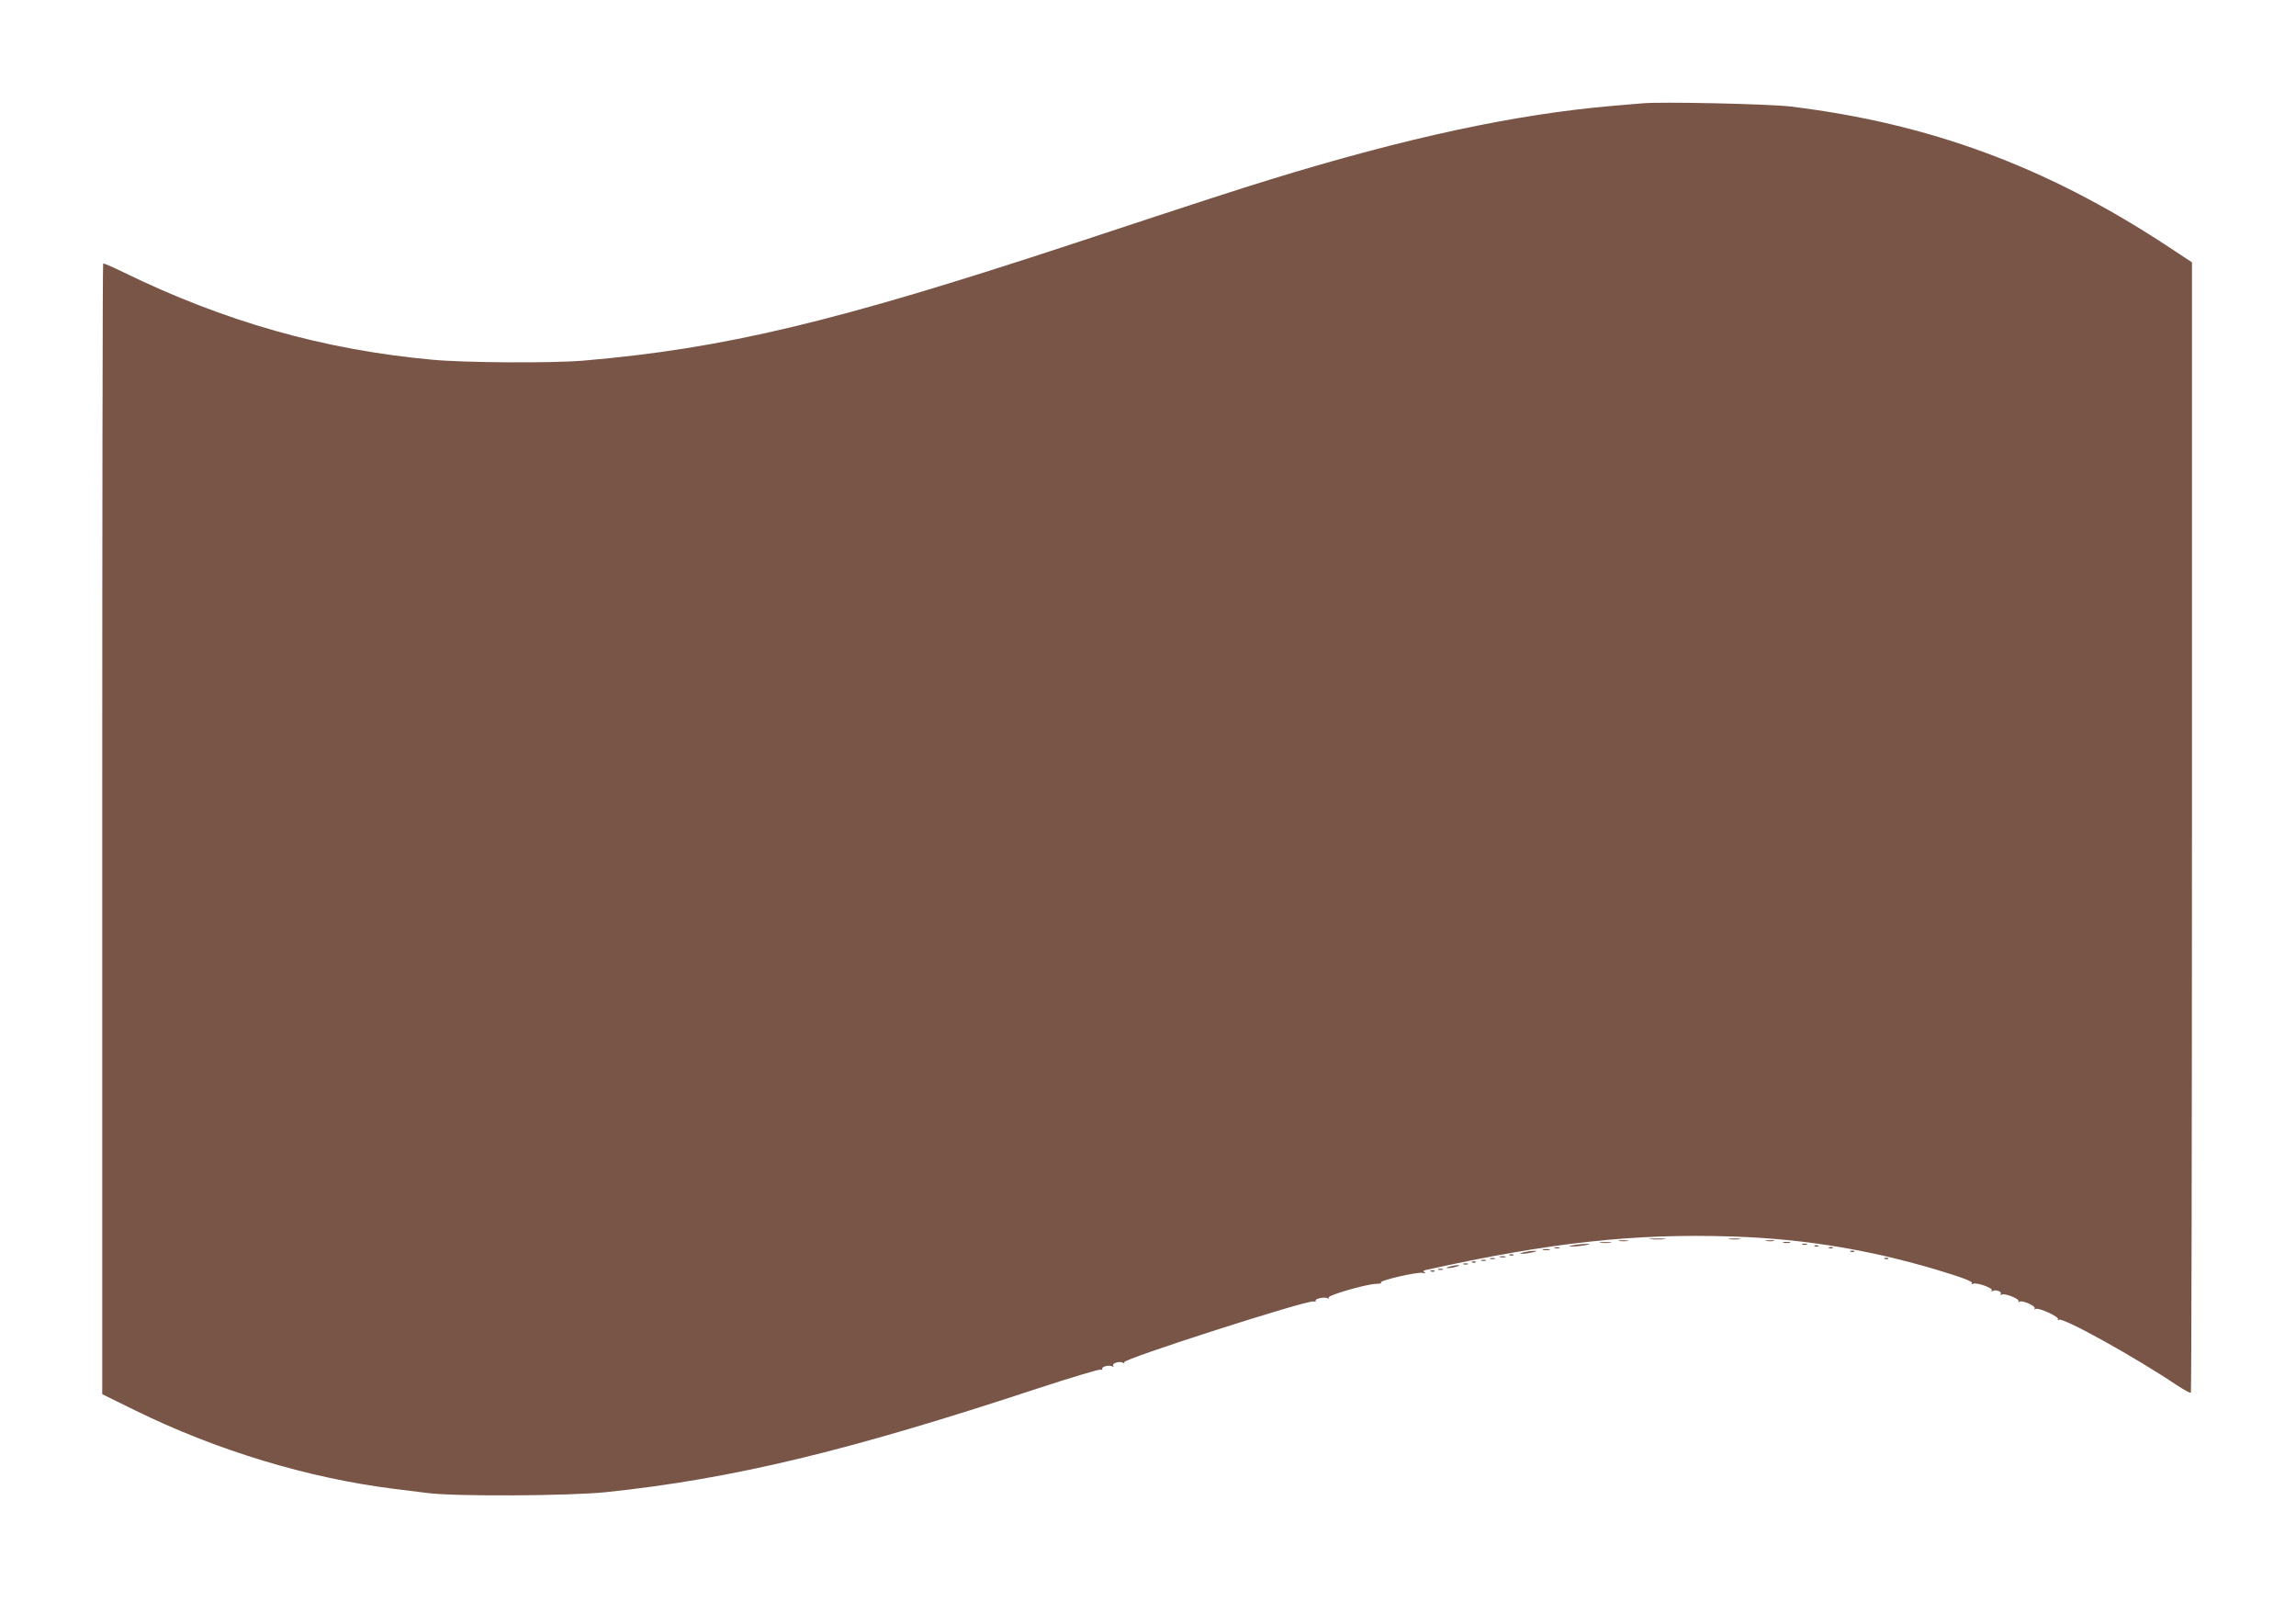 <?xml version="1.0" standalone="no"?>
<!DOCTYPE svg PUBLIC "-//W3C//DTD SVG 20010904//EN"
 "http://www.w3.org/TR/2001/REC-SVG-20010904/DTD/svg10.dtd">
<svg version="1.0" xmlns="http://www.w3.org/2000/svg"
 width="1280pt" height="893pt" viewBox="0 0 1280 893"
 preserveAspectRatio="xMidYMid meet">
<g transform="translate(0,893) scale(0.1,-0.1)"
fill="#795548" stroke="none">
<path d="M9155 8354 c-22 -2 -96 -8 -165 -14 -544 -47 -1149 -177 -1910 -411
-197 -61 -334 -105 -1100 -358 -1326 -437 -1944 -584 -2727 -651 -177 -15
-660 -12 -843 5 -604 55 -1160 213 -1723 488 -59 29 -110 51 -112 48 -3 -2 -5
-1421 -5 -3153 l0 -3149 181 -89 c455 -224 966 -379 1449 -439 47 -6 130 -16
185 -23 158 -20 791 -16 995 5 708 75 1345 228 2408 579 184 60 340 107 348
104 8 -3 12 -1 9 4 -7 12 40 24 56 14 8 -4 9 -3 5 4 -8 14 37 27 55 16 7 -4
10 -3 6 3 -11 17 1020 348 1056 339 9 -2 15 0 12 4 -7 11 51 23 66 14 7 -4 9
-3 6 3 -8 13 211 76 265 77 20 0 32 3 27 7 -17 10 206 62 233 54 16 -4 19 -3
10 3 -11 7 -8 11 10 14 686 152 1160 204 1703 186 419 -13 810 -80 1218 -209
84 -26 125 -44 121 -51 -4 -7 -3 -8 5 -4 16 11 113 -23 105 -36 -4 -7 -2 -8 5
-4 16 10 53 -3 45 -16 -4 -7 -2 -8 5 -4 16 10 102 -24 94 -37 -4 -6 -1 -7 6
-2 16 9 92 -25 84 -38 -3 -6 -1 -7 5 -3 16 10 133 -44 125 -57 -3 -6 -1 -7 5
-3 24 14 426 -209 658 -365 40 -26 74 -45 78 -42 3 3 6 1422 6 3153 l0 3148
-152 100 c-665 435 -1313 674 -2083 768 -123 15 -727 28 -830 18z"/>
<path d="M9203 2023 c20 -2 54 -2 75 0 20 2 3 4 -38 4 -41 0 -58 -2 -37 -4z"/>
<path d="M9643 2023 c15 -2 39 -2 55 0 15 2 2 4 -28 4 -30 0 -43 -2 -27 -4z"/>
<path d="M9028 2013 c12 -2 32 -2 45 0 12 2 2 4 -23 4 -25 0 -35 -2 -22 -4z"/>
<path d="M9848 2013 c12 -2 30 -2 40 0 9 3 -1 5 -23 4 -22 0 -30 -2 -17 -4z"/>
<path d="M8923 2003 c15 -2 39 -2 55 0 15 2 2 4 -28 4 -30 0 -43 -2 -27 -4z"/>
<path d="M9943 2003 c9 -2 25 -2 35 0 9 3 1 5 -18 5 -19 0 -27 -2 -17 -5z"/>
<path d="M8775 1990 c-34 -6 -36 -7 -10 -8 17 0 48 3 70 7 33 7 35 9 10 8 -16
0 -48 -3 -70 -7z"/>
<path d="M10048 1993 c6 -2 18 -2 25 0 6 3 1 5 -13 5 -14 0 -19 -2 -12 -5z"/>
<path d="M10118 1983 c7 -3 16 -2 19 1 4 3 -2 6 -13 5 -11 0 -14 -3 -6 -6z"/>
<path d="M8668 1973 c6 -2 18 -2 25 0 6 3 1 5 -13 5 -14 0 -19 -2 -12 -5z"/>
<path d="M10198 1973 c7 -3 16 -2 19 1 4 3 -2 6 -13 5 -11 0 -14 -3 -6 -6z"/>
<path d="M8603 1963 c9 -2 25 -2 35 0 9 3 1 5 -18 5 -19 0 -27 -2 -17 -5z"/>
<path d="M8495 1950 c-27 -7 -27 -8 -5 -8 14 0 39 4 55 8 27 7 27 8 5 8 -14 0
-38 -4 -55 -8z"/>
<path d="M10318 1953 c7 -3 16 -2 19 1 4 3 -2 6 -13 5 -11 0 -14 -3 -6 -6z"/>
<path d="M8418 1933 c7 -3 16 -2 19 1 4 3 -2 6 -13 5 -11 0 -14 -3 -6 -6z"/>
<path d="M8363 1923 c9 -2 23 -2 30 0 6 3 -1 5 -18 5 -16 0 -22 -2 -12 -5z"/>
<path d="M8308 1913 c6 -2 18 -2 25 0 6 3 1 5 -13 5 -14 0 -19 -2 -12 -5z"/>
<path d="M10508 1913 c7 -3 16 -2 19 1 4 3 -2 6 -13 5 -11 0 -14 -3 -6 -6z"/>
<path d="M8258 1903 c6 -2 18 -2 25 0 6 3 1 5 -13 5 -14 0 -19 -2 -12 -5z"/>
<path d="M8208 1893 c7 -3 16 -2 19 1 4 3 -2 6 -13 5 -11 0 -14 -3 -6 -6z"/>
<path d="M8158 1883 c6 -2 18 -2 25 0 6 3 1 5 -13 5 -14 0 -19 -2 -12 -5z"/>
<path d="M8080 1870 c-20 -6 -21 -8 -5 -8 11 0 31 4 45 8 20 6 21 8 5 8 -11 0
-31 -4 -45 -8z"/>
<path d="M8018 1853 c6 -2 18 -2 25 0 6 3 1 5 -13 5 -14 0 -19 -2 -12 -5z"/>
<path d="M7978 1843 c7 -3 16 -2 19 1 4 3 -2 6 -13 5 -11 0 -14 -3 -6 -6z"/>
</g>
</svg>
